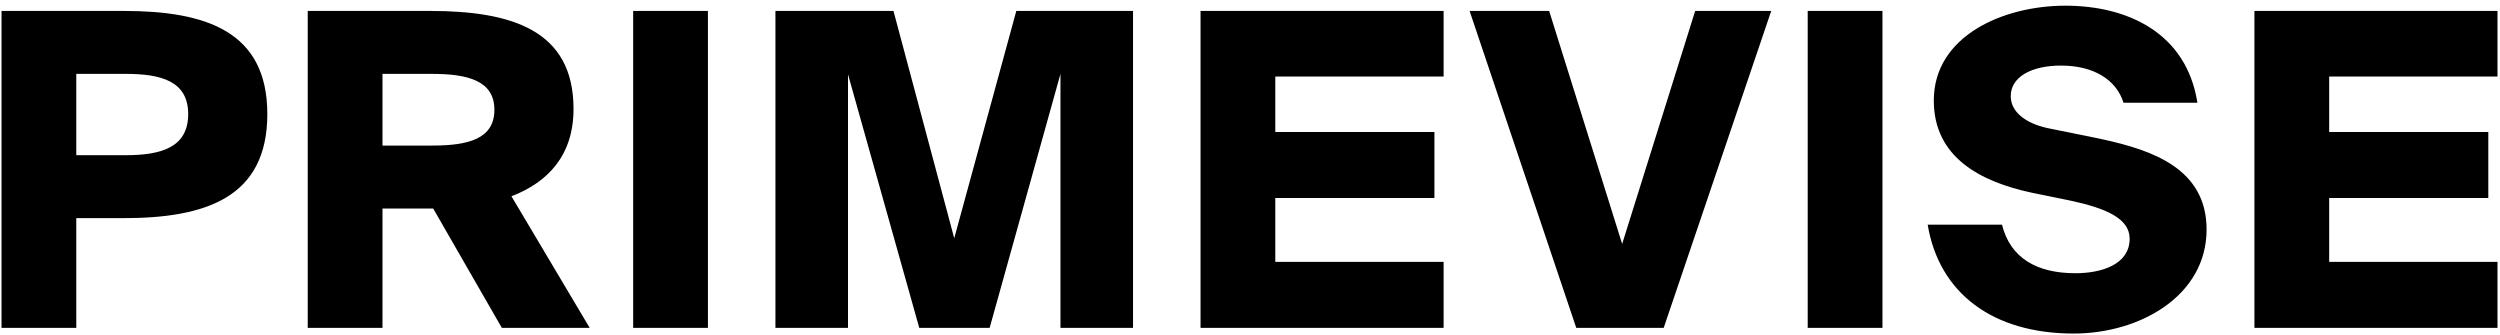 <?xml version="1.0" encoding="UTF-8"?>
<svg width="366px" height="49px" viewBox="0 0 366 49" version="1.1" xmlns="http://www.w3.org/2000/svg" xmlns:xlink="http://www.w3.org/1999/xlink">
    <title>PRIMEVISE</title>
    <g id="Logo" stroke="none" stroke-width="1" fill="none" fill-rule="evenodd">
        <g id="Word---Black" transform="translate(-67, -223)" fill="#000000" fill-rule="nonzero">
            <path d="M78.168,271 L78.168,254.936 L85.08,254.936 C97.112,254.936 106.136,251.928 106.136,239.704 C106.136,227.544 97.112,224.6 85.08,224.6 L67.224,224.6 L67.224,271 L78.168,271 Z M85.4,245.72 L78.168,245.72 L78.168,233.816 L85.4,233.816 C90.52,233.816 94.552,234.84 94.552,239.704 C94.552,244.632 90.52,245.72 85.4,245.72 Z M122.996,271 L122.996,253.528 L130.42,253.528 L140.468,271 L153.332,271 L141.876,251.736 C147.188,249.688 150.964,245.784 150.964,238.936 C150.964,227.416 141.94,224.6 129.908,224.6 L112.052,224.6 L112.052,271 L122.996,271 Z M130.51,244.311 L122.996,244.312 L122.996,233.816 L130.228,233.816 C135.412,233.816 139.38,234.776 139.38,239.064 C139.38,243.337 135.555,244.278 130.51,244.311 Z M170.64,271 L170.64,224.6 L159.696,224.6 L159.696,271 L170.64,271 Z M191.148,271 L191.148,233.88 L201.58,271 L211.884,271 L222.252,233.816 L222.252,271 L232.876,271 L232.876,224.6 L215.788,224.6 L206.7,257.88 L197.804,224.6 L180.524,224.6 L180.524,271 L191.148,271 Z M278.344,271 L278.344,261.336 L253.704,261.336 L253.704,251.992 L277,251.992 L277,242.328 L253.704,242.328 L253.704,234.2 L278.344,234.2 L278.344,224.6 L242.76,224.6 L242.76,271 L278.344,271 Z M310.564,271 L326.308,224.6 L315.172,224.6 L304.484,258.712 L293.796,224.6 L282.148,224.6 L297.764,271 L310.564,271 Z M342.592,271 L342.592,224.6 L331.648,224.6 L331.648,271 L342.592,271 Z M370.588,271.832 C380.252,271.832 390.044,266.328 390.044,256.6 C390.044,247.673 382.068,244.998 374.968,243.431 L374.424,243.312 C373.972,243.215 373.524,243.122 373.084,243.032 L366.748,241.752 C363.548,241.048 361.372,239.384 361.372,237.08 C361.372,234.2 364.508,232.6 368.732,232.6 C373.404,232.6 376.796,234.584 377.884,238.04 L388.7,238.04 C387.1,227.8 378.46,223.832 369.372,223.832 C360.284,223.832 350.108,228.248 350.108,237.72 C350.108,246.04 356.956,249.624 364.508,251.224 L370.14,252.376 C375.196,253.464 378.78,254.936 378.78,257.944 C378.78,261.784 374.556,263 370.844,263 C365.148,263 361.308,260.76 360.092,255.896 L349.212,255.896 C350.876,265.88 358.684,271.832 370.588,271.832 Z M432.632,271 L432.632,261.336 L407.992,261.336 L407.992,251.992 L431.288,251.992 L431.288,242.328 L407.992,242.328 L407.992,234.2 L432.632,234.2 L432.632,224.6 L397.048,224.6 L397.048,271 L432.632,271 Z" id="PRIMEVISE"></path>
        </g>
    </g>
</svg>